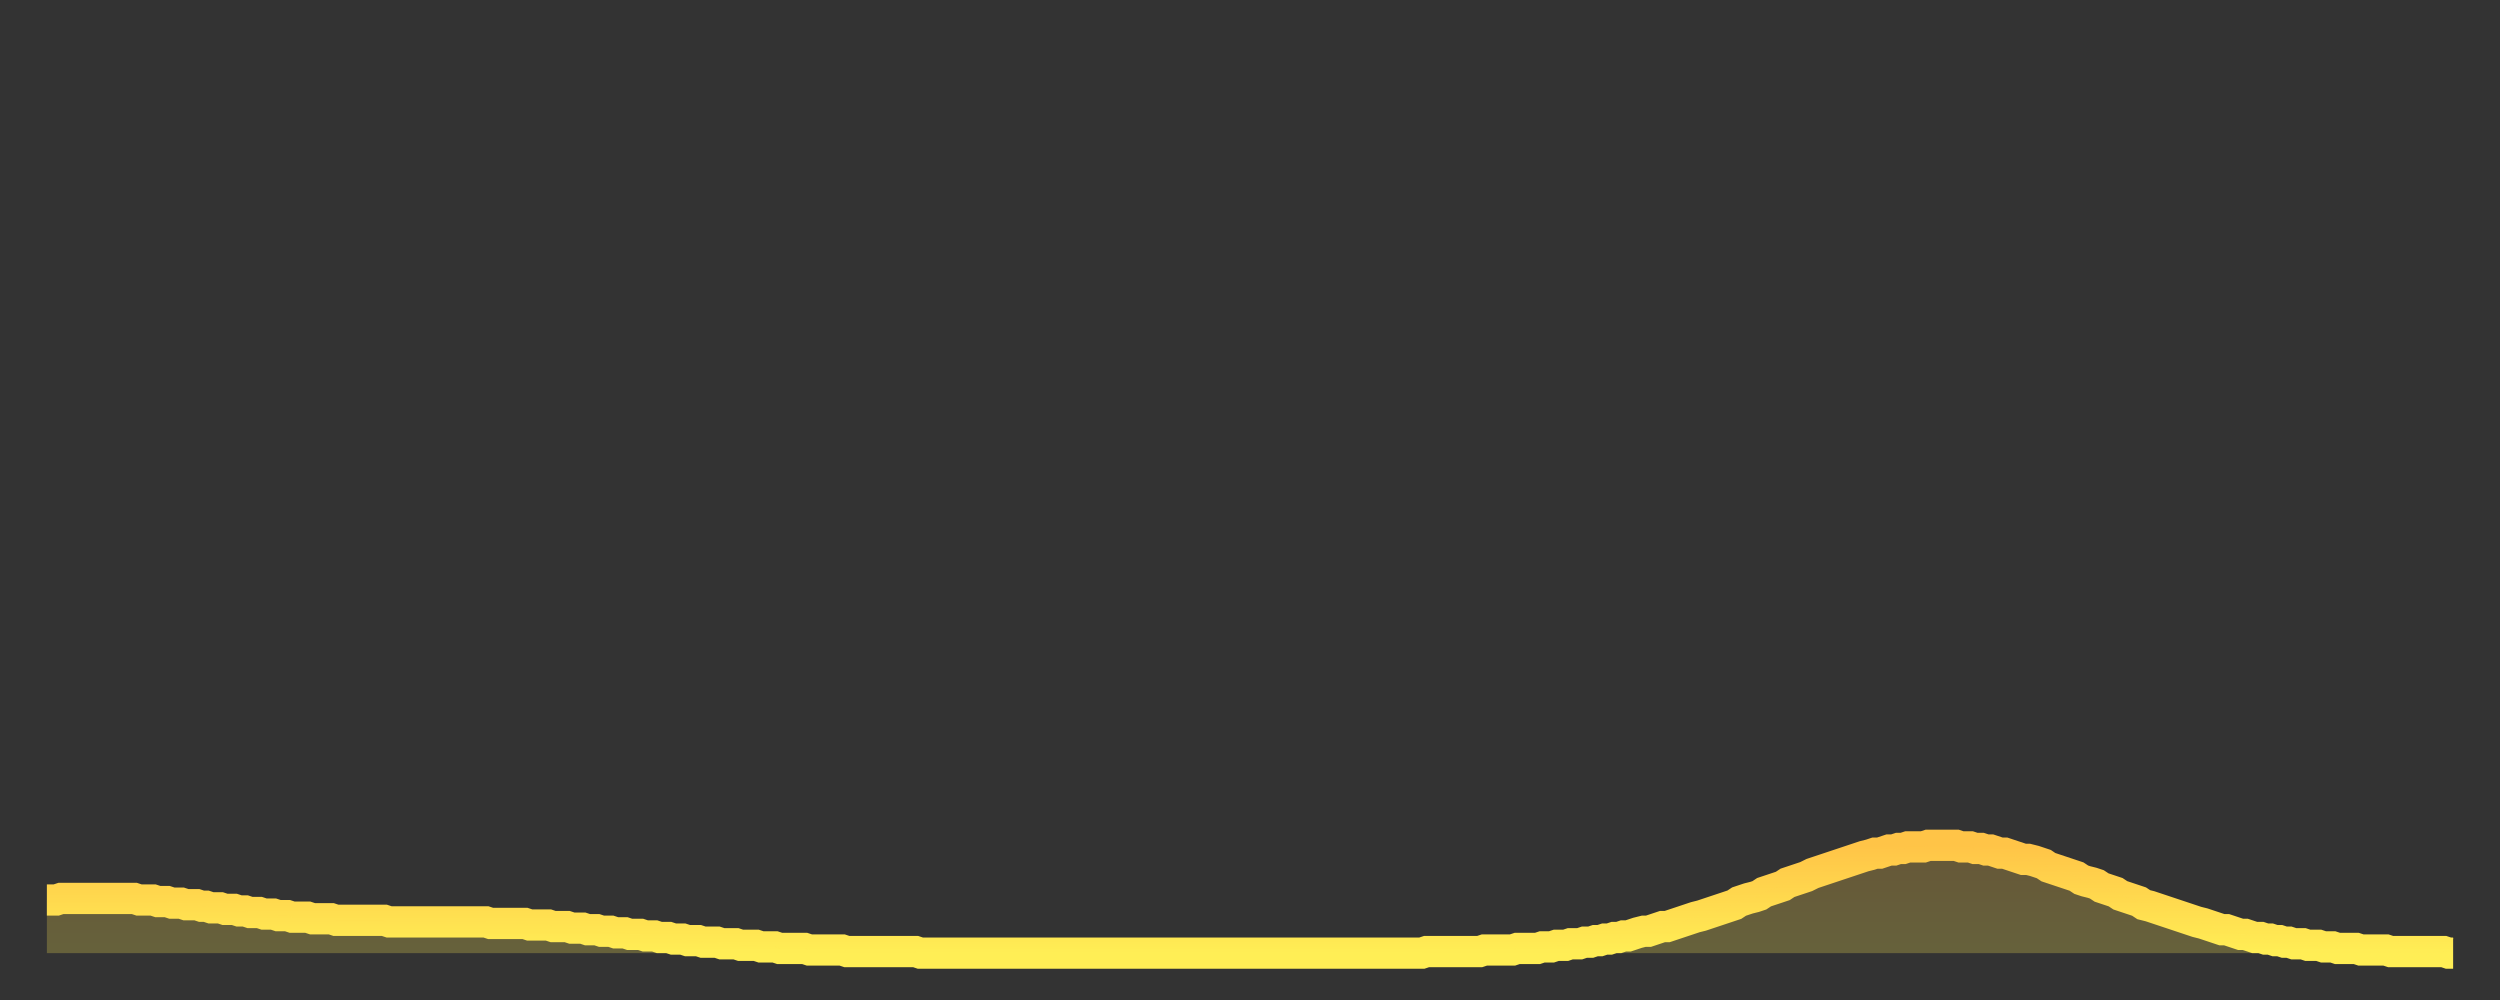 <?xml version="1.0" encoding="utf-8" ?>
<svg baseProfile="full" height="64" version="1.1" width="160" xmlns="http://www.w3.org/2000/svg" xmlns:ev="http://www.w3.org/2001/xml-events" xmlns:xlink="http://www.w3.org/1999/xlink"><rect width="100%" height="100%" fill="#333333" stroke="none"/><defs><linearGradient id="id1683576" x1="0" x2="0" y1="0" y2="1"><stop offset="0%" stop-color="#ffc447" /><stop offset="50%" stop-color="#ffd94e" /><stop offset="100%" stop-color="#ffee55" /></linearGradient></defs><g transform="translate(3,3)"><g><path d="M 0.0 54.6 0.3 54.6 0.6 54.6 0.9 54.5 1.2 54.5 1.5 54.5 1.9 54.5 2.2 54.5 2.5 54.5 2.8 54.5 3.1 54.5 3.4 54.5 3.7 54.5 4.0 54.5 4.3 54.5 4.6 54.5 4.9 54.5 5.2 54.5 5.6 54.5 5.9 54.6 6.2 54.6 6.5 54.6 6.8 54.6 7.1 54.7 7.4 54.7 7.7 54.7 8.0 54.8 8.3 54.8 8.6 54.8 8.9 54.9 9.3 54.9 9.6 54.9 9.9 55.0 10.2 55.0 10.5 55.1 10.8 55.1 11.1 55.1 11.4 55.2 11.7 55.2 12.0 55.2 12.3 55.3 12.7 55.3 13.0 55.4 13.3 55.4 13.6 55.4 13.9 55.5 14.2 55.5 14.5 55.5 14.8 55.6 15.1 55.6 15.4 55.6 15.7 55.7 16.0 55.7 16.4 55.7 16.7 55.7 17.0 55.8 17.3 55.8 17.6 55.8 17.9 55.8 18.2 55.8 18.5 55.9 18.8 55.9 19.1 55.9 19.4 55.9 19.8 55.9 20.1 55.9 20.4 55.9 20.7 55.9 21.0 55.9 21.3 55.9 21.6 55.9 21.9 56.0 22.2 56.0 22.5 56.0 22.8 56.0 23.1 56.0 23.5 56.0 23.8 56.0 24.1 56.0 24.4 56.0 24.7 56.0 25.0 56.0 25.3 56.0 25.6 56.0 25.9 56.0 26.2 56.0 26.5 56.0 26.8 56.0 27.2 56.0 27.5 56.0 27.8 56.0 28.1 56.0 28.4 56.1 28.7 56.1 29.0 56.1 29.3 56.1 29.6 56.1 29.9 56.1 30.2 56.1 30.6 56.1 30.9 56.2 31.2 56.2 31.5 56.2 31.8 56.2 32.1 56.2 32.4 56.3 32.7 56.3 33.0 56.3 33.3 56.3 33.6 56.4 33.9 56.4 34.3 56.4 34.6 56.5 34.9 56.5 35.2 56.5 35.5 56.6 35.8 56.6 36.1 56.6 36.4 56.7 36.7 56.7 37.0 56.7 37.3 56.8 37.7 56.8 38.0 56.8 38.3 56.9 38.6 56.9 38.9 56.9 39.2 57.0 39.5 57.0 39.8 57.0 40.1 57.1 40.4 57.1 40.7 57.1 41.0 57.2 41.4 57.2 41.7 57.2 42.0 57.3 42.3 57.3 42.6 57.3 42.9 57.3 43.2 57.4 43.5 57.4 43.8 57.4 44.1 57.4 44.4 57.5 44.7 57.5 45.1 57.5 45.4 57.5 45.7 57.6 46.0 57.6 46.3 57.6 46.6 57.6 46.9 57.7 47.2 57.7 47.5 57.7 47.8 57.7 48.1 57.7 48.5 57.7 48.8 57.8 49.1 57.8 49.4 57.8 49.7 57.8 50.0 57.8 50.3 57.8 50.6 57.8 50.9 57.8 51.2 57.9 51.5 57.9 51.8 57.9 52.2 57.9 52.5 57.9 52.8 57.9 53.1 57.9 53.4 57.9 53.7 57.9 54.0 57.9 54.3 57.9 54.6 57.9 54.9 57.9 55.2 57.9 55.6 57.9 55.9 58.0 56.2 58.0 56.5 58.0 56.8 58.0 57.1 58.0 57.4 58.0 57.7 58.0 58.0 58.0 58.3 58.0 58.6 58.0 58.9 58.0 59.3 58.0 59.6 58.0 59.9 58.0 60.2 58.0 60.5 58.0 60.8 58.0 61.1 58.0 61.4 58.0 61.7 58.0 62.0 58.0 62.3 58.0 62.6 58.0 63.0 58.0 63.3 58.0 63.6 58.0 63.9 58.0 64.2 58.0 64.5 58.0 64.8 58.0 65.1 58.0 65.4 58.0 65.7 58.0 66.0 58.0 66.4 58.0 66.7 58.0 67.0 58.0 67.3 58.0 67.6 58.0 67.9 58.0 68.2 58.0 68.5 58.0 68.8 58.0 69.1 58.0 69.4 58.0 69.7 58.0 70.1 58.0 70.4 58.0 70.7 58.0 71.0 58.0 71.3 58.0 71.6 58.0 71.9 58.0 72.2 58.0 72.5 58.0 72.8 58.0 73.1 58.0 73.5 58.0 73.8 58.0 74.1 58.0 74.4 58.0 74.7 58.0 75.0 58.0 75.3 58.0 75.6 58.0 75.9 58.0 76.2 58.0 76.5 58.0 76.8 58.0 77.2 58.0 77.5 58.0 77.8 58.0 78.1 58.0 78.4 58.0 78.7 58.0 79.0 58.0 79.3 58.0 79.6 58.0 79.9 58.0 80.2 58.0 80.5 58.0 80.9 58.0 81.2 58.0 81.5 58.0 81.8 58.0 82.1 58.0 82.4 58.0 82.7 58.0 83.0 58.0 83.3 58.0 83.6 58.0 83.9 58.0 84.3 58.0 84.6 58.0 84.9 58.0 85.2 58.0 85.5 58.0 85.8 58.0 86.1 58.0 86.4 58.0 86.7 58.0 87.0 58.0 87.3 58.0 87.6 58.0 88.0 58.0 88.3 57.9 88.6 57.9 88.9 57.9 89.2 57.9 89.5 57.9 89.8 57.9 90.1 57.9 90.4 57.9 90.7 57.9 91.0 57.9 91.4 57.9 91.7 57.9 92.0 57.8 92.3 57.8 92.6 57.8 92.9 57.8 93.2 57.8 93.5 57.8 93.8 57.8 94.1 57.7 94.4 57.7 94.7 57.7 95.1 57.7 95.4 57.7 95.7 57.6 96.0 57.6 96.3 57.6 96.6 57.5 96.9 57.5 97.2 57.5 97.5 57.4 97.8 57.4 98.1 57.4 98.4 57.3 98.8 57.3 99.1 57.2 99.4 57.2 99.7 57.1 100.0 57.1 100.3 57.0 100.6 57.0 100.9 56.9 101.2 56.9 101.5 56.8 101.8 56.7 102.2 56.6 102.5 56.6 102.8 56.5 103.1 56.4 103.4 56.3 103.7 56.3 104.0 56.2 104.3 56.1 104.6 56.0 104.9 55.9 105.2 55.8 105.5 55.7 105.9 55.6 106.2 55.5 106.5 55.4 106.8 55.3 107.1 55.2 107.4 55.1 107.7 55.0 108.0 54.9 108.3 54.7 108.6 54.6 108.9 54.5 109.3 54.4 109.6 54.3 109.9 54.1 110.2 54.0 110.5 53.9 110.8 53.8 111.1 53.7 111.4 53.5 111.7 53.4 112.0 53.3 112.3 53.2 112.6 53.1 113.0 52.9 113.3 52.8 113.6 52.7 113.9 52.6 114.2 52.5 114.5 52.4 114.8 52.3 115.1 52.2 115.4 52.1 115.7 52.0 116.0 51.9 116.3 51.8 116.7 51.7 117.0 51.6 117.3 51.6 117.6 51.5 117.9 51.4 118.2 51.4 118.5 51.3 118.8 51.3 119.1 51.2 119.4 51.2 119.7 51.2 120.1 51.2 120.4 51.1 120.7 51.1 121.0 51.1 121.3 51.1 121.6 51.1 121.9 51.1 122.2 51.1 122.5 51.2 122.8 51.2 123.1 51.2 123.4 51.3 123.8 51.3 124.1 51.4 124.4 51.4 124.7 51.5 125.0 51.6 125.3 51.6 125.6 51.7 125.9 51.8 126.2 51.9 126.5 52.0 126.8 52.0 127.2 52.1 127.5 52.2 127.8 52.3 128.1 52.5 128.4 52.6 128.7 52.7 129.0 52.8 129.3 52.9 129.6 53.0 129.9 53.1 130.2 53.3 130.5 53.4 130.9 53.5 131.2 53.6 131.5 53.8 131.8 53.9 132.1 54.0 132.4 54.1 132.7 54.3 133.0 54.4 133.3 54.5 133.6 54.6 133.9 54.7 134.2 54.9 134.6 55.0 134.9 55.1 135.2 55.2 135.5 55.3 135.8 55.4 136.1 55.5 136.4 55.6 136.7 55.7 137.0 55.8 137.3 55.9 137.6 56.0 138.0 56.1 138.3 56.2 138.6 56.3 138.9 56.4 139.2 56.5 139.5 56.5 139.8 56.6 140.1 56.7 140.4 56.8 140.7 56.8 141.0 56.9 141.3 57.0 141.7 57.0 142.0 57.1 142.3 57.1 142.6 57.2 142.9 57.2 143.2 57.3 143.5 57.3 143.8 57.4 144.1 57.4 144.4 57.4 144.7 57.5 145.1 57.5 145.4 57.5 145.7 57.6 146.0 57.6 146.3 57.6 146.6 57.7 146.9 57.7 147.2 57.7 147.5 57.7 147.8 57.7 148.1 57.8 148.4 57.8 148.8 57.8 149.1 57.8 149.4 57.8 149.7 57.8 150.0 57.9 150.3 57.9 150.6 57.9 150.9 57.9 151.2 57.9 151.5 57.9 151.8 57.9 152.1 57.9 152.5 57.9 152.8 57.9 153.1 57.9 153.4 57.9 153.7 58.0 154.0 58.0" fill="none" id="graph-curve" opacity="1" stroke="url(#id1683576)" stroke-width="2" /><path d="M 0 58 L 0.0 54.6 0.3 54.6 0.6 54.6 0.9 54.5 1.2 54.5 1.5 54.5 1.9 54.5 2.2 54.5 2.5 54.5 2.8 54.5 3.1 54.5 3.4 54.5 3.7 54.5 4.0 54.5 4.3 54.5 4.6 54.5 4.9 54.5 5.2 54.5 5.6 54.5 5.9 54.6 6.2 54.6 6.5 54.6 6.8 54.6 7.1 54.7 7.4 54.7 7.7 54.7 8.0 54.8 8.3 54.8 8.6 54.8 8.9 54.9 9.3 54.9 9.6 54.9 9.9 55.0 10.2 55.0 10.5 55.1 10.8 55.1 11.1 55.1 11.4 55.2 11.7 55.2 12.0 55.2 12.3 55.3 12.7 55.3 13.0 55.4 13.3 55.4 13.6 55.4 13.9 55.5 14.2 55.5 14.5 55.5 14.8 55.6 15.1 55.6 15.4 55.6 15.7 55.7 16.0 55.7 16.4 55.7 16.7 55.7 17.0 55.8 17.3 55.8 17.6 55.8 17.9 55.8 18.2 55.8 18.5 55.9 18.8 55.9 19.1 55.9 19.4 55.9 19.8 55.9 20.1 55.9 20.4 55.9 20.7 55.9 21.0 55.9 21.3 55.9 21.6 55.9 21.9 56.0 22.2 56.0 22.5 56.0 22.8 56.0 23.1 56.0 23.5 56.0 23.8 56.0 24.1 56.0 24.4 56.0 24.7 56.0 25.0 56.0 25.3 56.0 25.6 56.0 25.9 56.0 26.2 56.0 26.5 56.0 26.8 56.0 27.2 56.0 27.5 56.0 27.8 56.0 28.1 56.0 28.4 56.1 28.7 56.1 29.0 56.1 29.3 56.1 29.6 56.1 29.9 56.1 30.2 56.1 30.6 56.1 30.9 56.2 31.2 56.2 31.5 56.2 31.8 56.2 32.1 56.2 32.4 56.3 32.7 56.3 33.0 56.3 33.3 56.3 33.6 56.4 33.9 56.4 34.3 56.4 34.6 56.5 34.9 56.5 35.2 56.5 35.5 56.6 35.8 56.6 36.1 56.6 36.4 56.7 36.7 56.7 37.0 56.7 37.3 56.8 37.7 56.8 38.0 56.8 38.3 56.9 38.6 56.9 38.9 56.9 39.2 57.0 39.5 57.0 39.8 57.0 40.1 57.1 40.4 57.1 40.7 57.1 41.0 57.2 41.4 57.2 41.7 57.2 42.0 57.3 42.3 57.3 42.6 57.3 42.9 57.3 43.2 57.4 43.5 57.4 43.8 57.4 44.1 57.4 44.4 57.5 44.7 57.5 45.1 57.5 45.4 57.5 45.7 57.6 46.0 57.6 46.3 57.6 46.6 57.6 46.9 57.7 47.2 57.7 47.5 57.7 47.8 57.7 48.1 57.7 48.5 57.7 48.8 57.8 49.1 57.8 49.4 57.8 49.7 57.8 50.0 57.8 50.3 57.8 50.6 57.8 50.9 57.8 51.2 57.9 51.5 57.9 51.8 57.9 52.2 57.9 52.5 57.9 52.8 57.9 53.1 57.9 53.4 57.9 53.7 57.9 54.0 57.9 54.3 57.9 54.6 57.9 54.9 57.9 55.2 57.9 55.6 57.9 55.9 58.0 56.2 58.0 56.5 58.0 56.8 58.0 57.1 58.0 57.4 58.0 57.7 58.0 58.0 58.0 58.3 58.0 58.6 58.0 58.9 58.0 59.3 58.0 59.6 58.0 59.9 58.0 60.2 58.0 60.5 58.0 60.8 58.0 61.1 58.0 61.4 58.0 61.7 58.0 62.0 58.0 62.3 58.0 62.6 58.0 63.0 58.0 63.3 58.0 63.6 58.0 63.9 58.0 64.2 58.0 64.5 58.0 64.8 58.0 65.1 58.0 65.4 58.0 65.7 58.0 66.0 58.0 66.4 58.0 66.7 58.0 67.0 58.0 67.3 58.0 67.6 58.0 67.9 58.0 68.2 58.0 68.5 58.0 68.8 58.0 69.1 58.0 69.4 58.0 69.7 58.0 70.1 58.0 70.4 58.0 70.7 58.0 71.0 58.0 71.3 58.0 71.6 58.0 71.9 58.0 72.2 58.0 72.5 58.0 72.8 58.0 73.1 58.0 73.5 58.0 73.8 58.0 74.1 58.0 74.4 58.0 74.7 58.0 75.0 58.0 75.3 58.0 75.6 58.0 75.9 58.0 76.2 58.0 76.5 58.0 76.8 58.0 77.2 58.0 77.5 58.0 77.8 58.0 78.1 58.0 78.4 58.0 78.7 58.0 79.0 58.0 79.3 58.0 79.6 58.0 79.9 58.0 80.2 58.0 80.5 58.0 80.9 58.0 81.2 58.0 81.5 58.0 81.8 58.0 82.1 58.0 82.4 58.0 82.7 58.0 83.0 58.0 83.3 58.0 83.6 58.0 83.9 58.0 84.3 58.0 84.6 58.0 84.9 58.0 85.2 58.0 85.5 58.0 85.8 58.0 86.1 58.0 86.4 58.0 86.7 58.0 87.0 58.0 87.3 58.0 87.6 58.0 88.0 58.0 88.3 57.9 88.6 57.9 88.9 57.9 89.2 57.9 89.5 57.9 89.8 57.9 90.1 57.9 90.4 57.9 90.7 57.9 91.0 57.9 91.4 57.9 91.7 57.9 92.0 57.8 92.3 57.8 92.6 57.8 92.9 57.8 93.2 57.8 93.5 57.8 93.8 57.8 94.1 57.7 94.4 57.7 94.7 57.7 95.1 57.7 95.4 57.7 95.7 57.6 96.0 57.6 96.3 57.6 96.6 57.5 96.9 57.5 97.2 57.5 97.5 57.4 97.8 57.4 98.1 57.4 98.4 57.3 98.8 57.3 99.1 57.2 99.4 57.2 99.7 57.1 100.0 57.1 100.3 57.0 100.6 57.0 100.9 56.9 101.2 56.9 101.5 56.8 101.8 56.7 102.2 56.6 102.5 56.6 102.8 56.5 103.1 56.4 103.4 56.3 103.7 56.3 104.0 56.2 104.3 56.1 104.6 56.0 104.9 55.9 105.2 55.8 105.5 55.7 105.9 55.6 106.2 55.5 106.5 55.4 106.8 55.3 107.1 55.2 107.4 55.1 107.7 55.0 108.0 54.9 108.3 54.7 108.6 54.6 108.9 54.5 109.3 54.4 109.6 54.3 109.9 54.1 110.2 54.0 110.5 53.9 110.8 53.8 111.1 53.7 111.4 53.5 111.7 53.4 112.0 53.3 112.3 53.2 112.6 53.1 113.0 52.9 113.3 52.8 113.6 52.7 113.9 52.6 114.2 52.5 114.5 52.4 114.8 52.3 115.1 52.2 115.4 52.1 115.7 52.0 116.0 51.9 116.3 51.8 116.7 51.7 117.0 51.6 117.3 51.6 117.6 51.5 117.9 51.4 118.2 51.4 118.5 51.3 118.8 51.3 119.1 51.2 119.4 51.2 119.7 51.2 120.1 51.2 120.4 51.1 120.7 51.1 121.0 51.1 121.3 51.1 121.6 51.1 121.9 51.1 122.2 51.1 122.5 51.2 122.8 51.2 123.1 51.2 123.4 51.3 123.8 51.3 124.1 51.4 124.4 51.4 124.7 51.5 125.0 51.6 125.3 51.6 125.6 51.7 125.9 51.8 126.2 51.9 126.5 52.0 126.8 52.0 127.2 52.1 127.5 52.2 127.8 52.3 128.1 52.5 128.4 52.6 128.7 52.7 129.0 52.8 129.3 52.9 129.6 53.0 129.9 53.1 130.2 53.3 130.5 53.4 130.9 53.5 131.2 53.6 131.5 53.8 131.8 53.9 132.1 54.0 132.4 54.1 132.7 54.3 133.0 54.4 133.3 54.5 133.6 54.6 133.9 54.7 134.2 54.9 134.6 55.0 134.9 55.1 135.2 55.2 135.5 55.3 135.8 55.4 136.1 55.5 136.4 55.6 136.7 55.7 137.0 55.8 137.3 55.9 137.6 56.0 138.0 56.1 138.3 56.2 138.6 56.3 138.9 56.4 139.2 56.5 139.5 56.5 139.8 56.6 140.1 56.7 140.4 56.8 140.7 56.8 141.0 56.9 141.3 57.0 141.7 57.0 142.0 57.1 142.3 57.1 142.6 57.2 142.9 57.2 143.2 57.3 143.5 57.3 143.8 57.4 144.1 57.4 144.4 57.4 144.7 57.5 145.1 57.5 145.4 57.5 145.7 57.6 146.0 57.6 146.3 57.6 146.6 57.7 146.9 57.7 147.2 57.7 147.5 57.7 147.8 57.7 148.1 57.8 148.4 57.8 148.8 57.8 149.1 57.8 149.4 57.8 149.7 57.8 150.0 57.9 150.3 57.9 150.6 57.9 150.9 57.9 151.2 57.9 151.5 57.9 151.8 57.9 152.1 57.9 152.5 57.9 152.8 57.9 153.1 57.9 153.4 57.9 153.7 58.0 154.0 58.0 154 58" fill="url(#id1683576)" fill-opacity=".25" id="graph-shadow" /></g></g></svg>